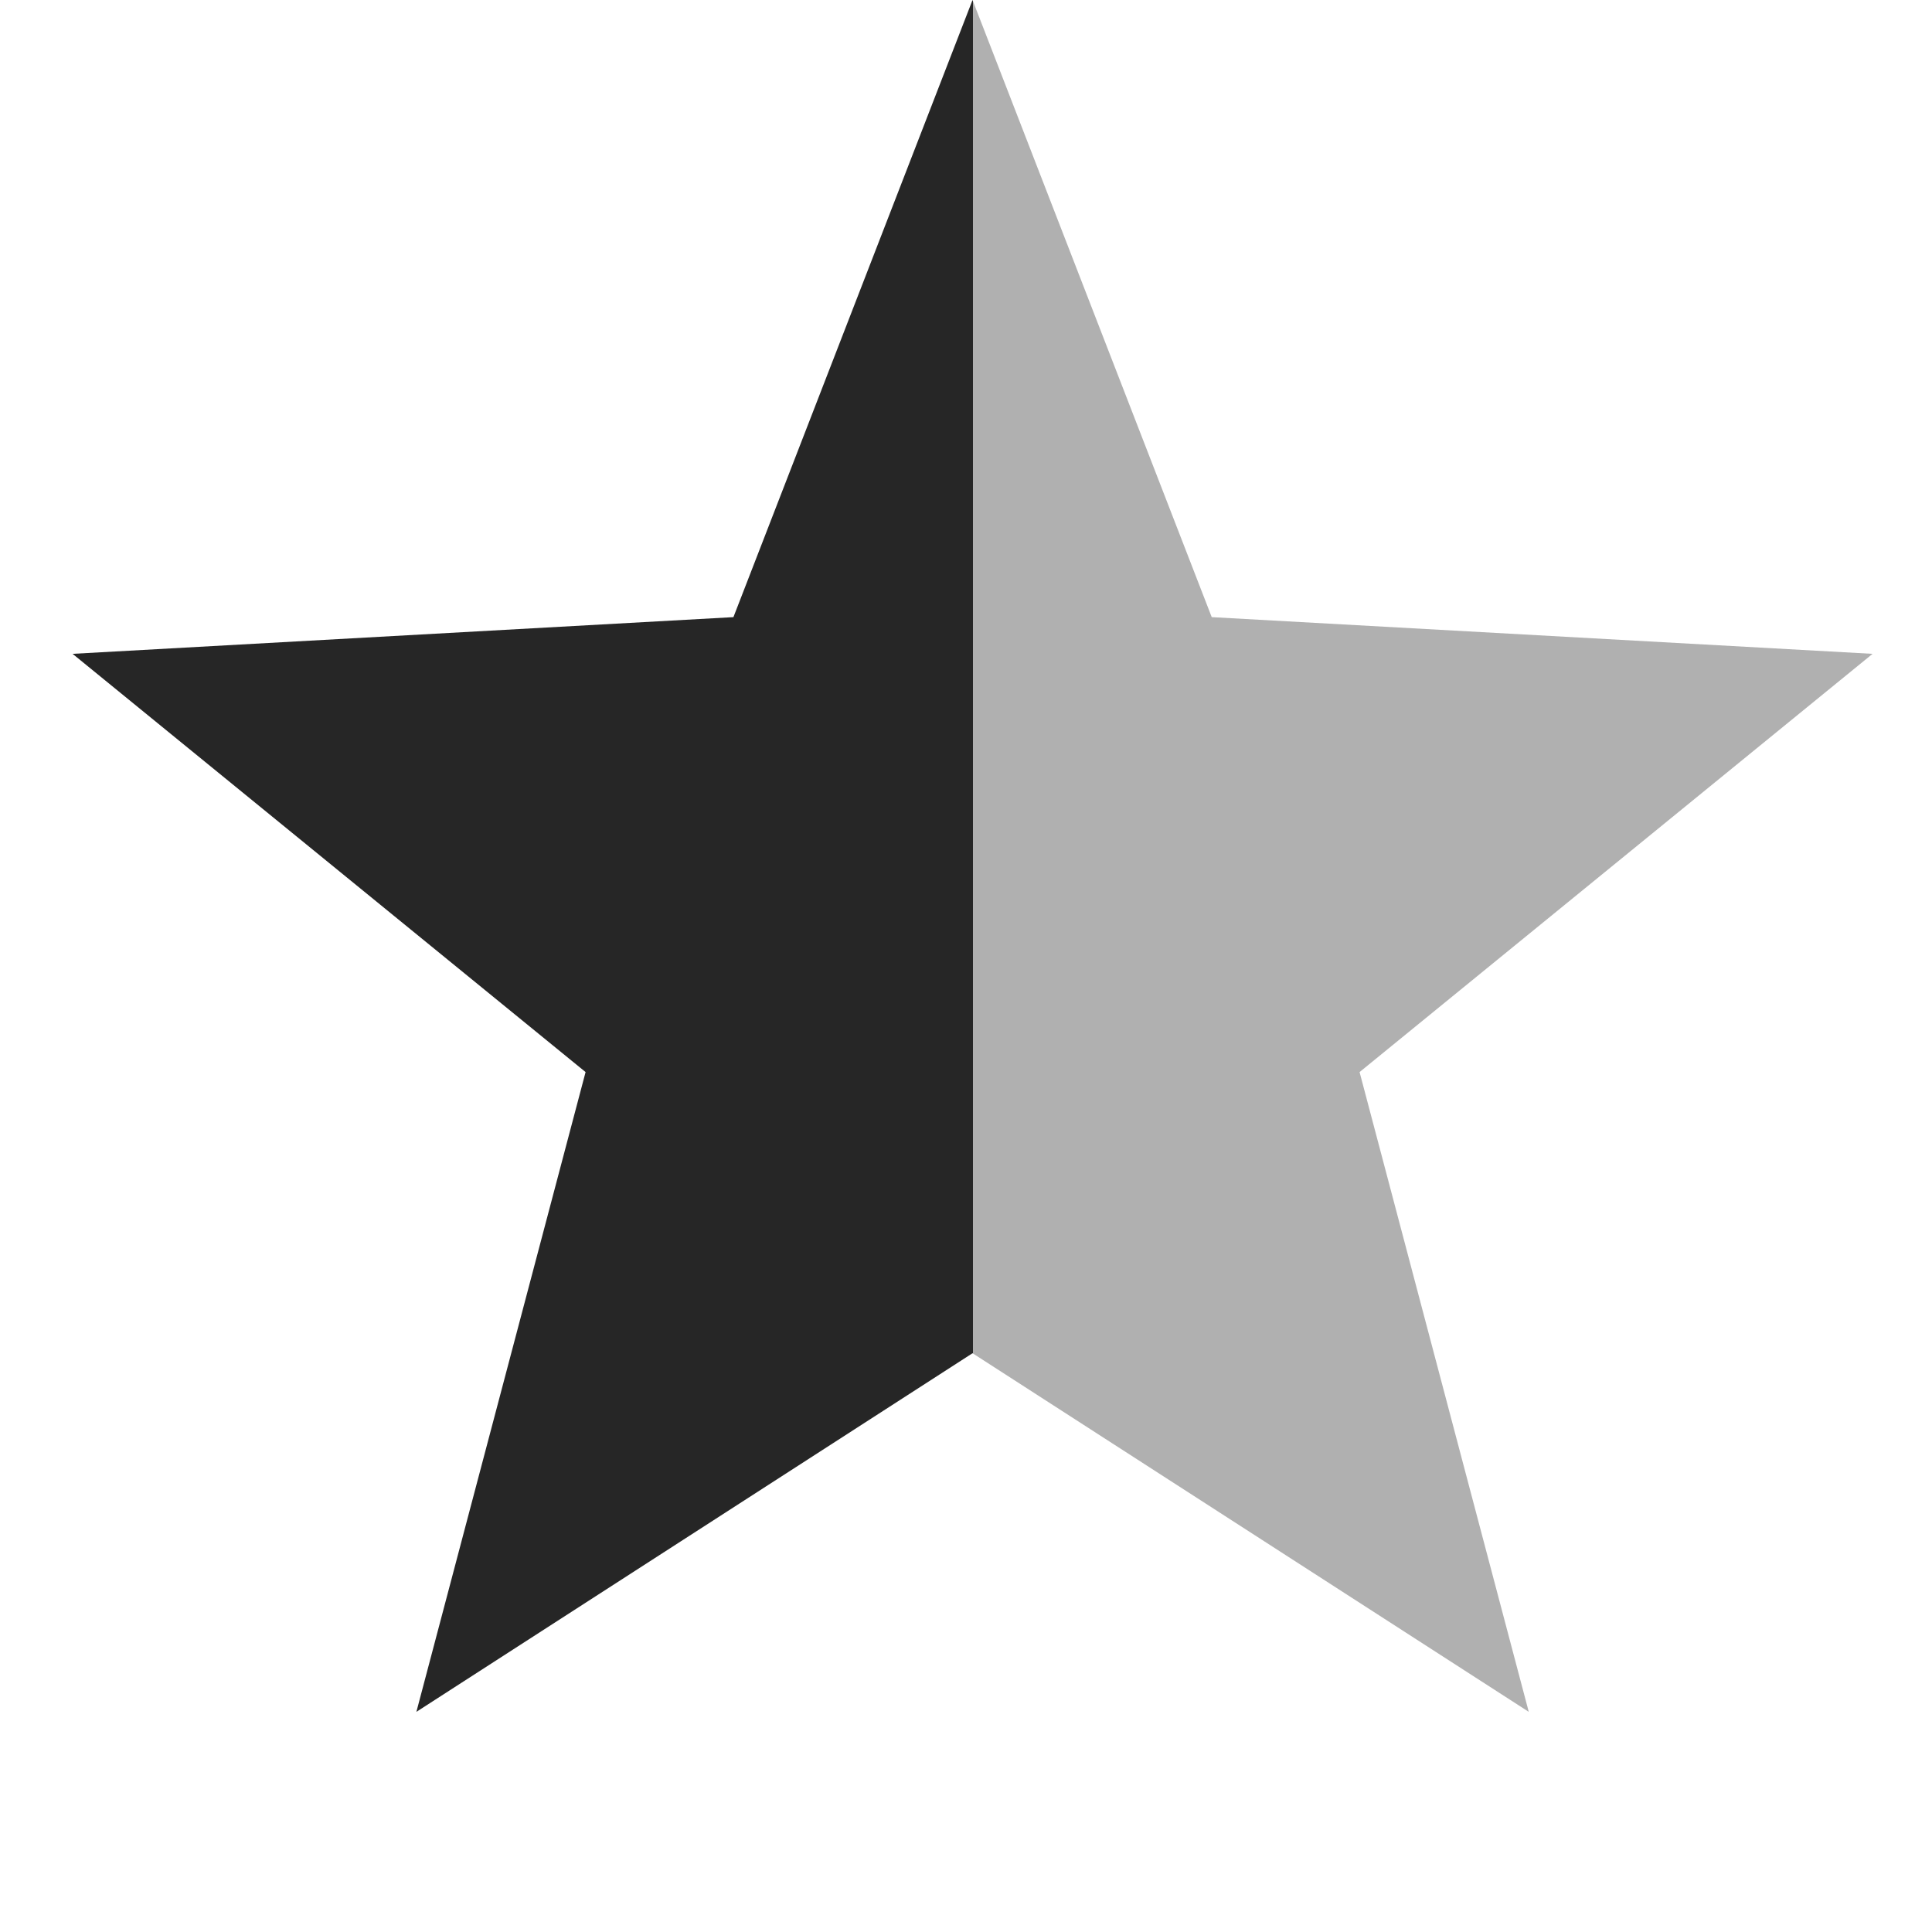 <svg width="21" height="21" viewBox="0 0 21 21" fill="none" xmlns="http://www.w3.org/2000/svg">
<path d="M10.571 0L13.171 6.708L20.354 7.107L14.778 11.653L16.617 18.607L10.571 14.709L4.526 18.607L6.365 11.653L0.789 7.107L7.972 6.708L10.571 0Z" fill="url(#paint0_linear_374_211)"/>
<defs>
<linearGradient id="paint0_linear_374_211" x1="0.286" y1="9.6" x2="20.857" y2="9.6" gradientUnits="userSpaceOnUse">
<stop offset="0.5" stop-color="#262626"/>
<stop offset="0.5" stop-color="#B0B0B0"/>
</linearGradient>
</defs>
</svg>

